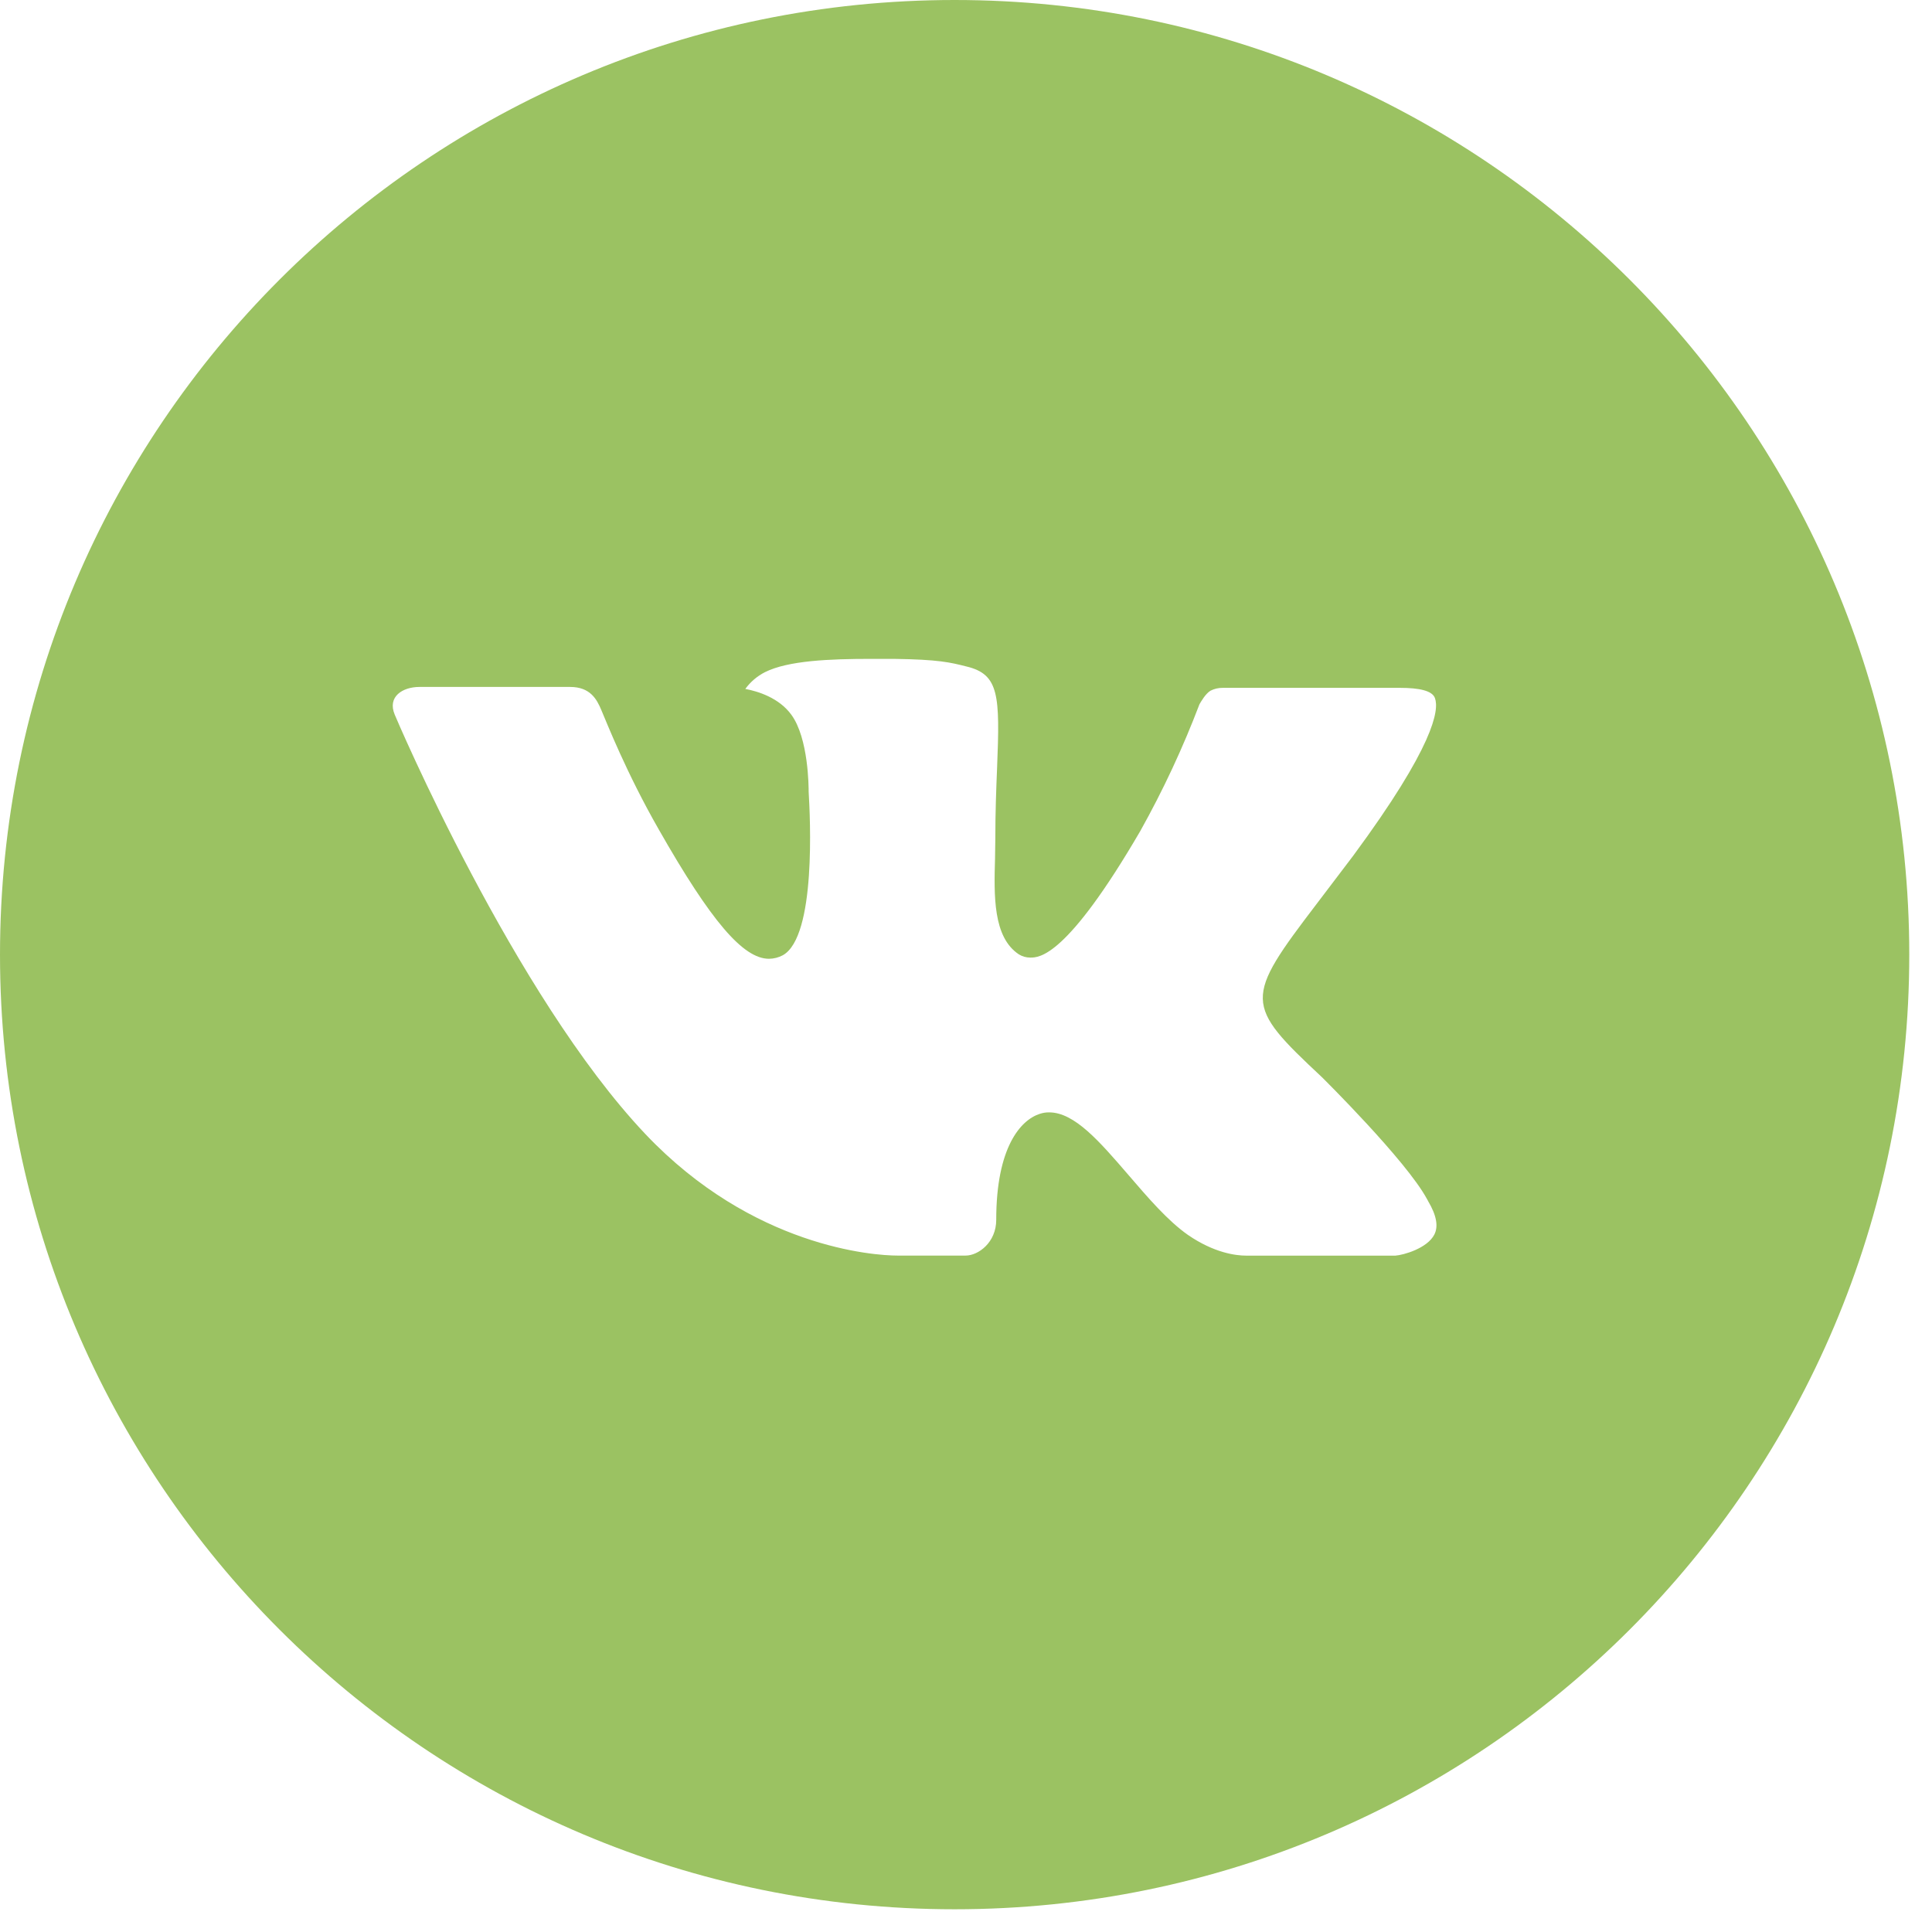 <?xml version="1.0" encoding="UTF-8"?> <svg xmlns="http://www.w3.org/2000/svg" width="34" height="34" viewBox="0 0 34 34" fill="none"><path d="M16.8 0C7.521 0 0 7.521 0 16.8C0 26.078 7.521 33.6 16.8 33.6C26.078 33.6 33.6 26.078 33.6 16.8C33.6 7.521 26.078 0 16.8 0ZM23.261 18.954C23.261 18.954 24.747 20.421 25.113 21.102C25.123 21.116 25.128 21.13 25.132 21.137C25.28 21.387 25.316 21.581 25.242 21.726C25.119 21.968 24.7 22.087 24.556 22.097H21.931C21.749 22.097 21.367 22.05 20.905 21.732C20.55 21.483 20.2 21.075 19.859 20.678C19.35 20.087 18.909 19.576 18.464 19.576C18.408 19.575 18.352 19.584 18.298 19.602C17.962 19.71 17.532 20.19 17.532 21.467C17.532 21.866 17.216 22.096 16.994 22.096H15.792C15.383 22.096 13.249 21.952 11.359 19.959C9.046 17.517 6.963 12.621 6.946 12.575C6.814 12.259 7.086 12.089 7.381 12.089H10.033C10.386 12.089 10.502 12.304 10.582 12.495C10.677 12.717 11.023 13.601 11.592 14.595C12.514 16.215 13.079 16.873 13.533 16.873C13.618 16.872 13.701 16.851 13.776 16.811C14.367 16.482 14.257 14.373 14.231 13.935C14.231 13.853 14.229 12.992 13.927 12.579C13.71 12.28 13.34 12.166 13.116 12.124C13.207 11.999 13.326 11.898 13.464 11.828C13.87 11.625 14.602 11.595 15.328 11.595H15.732C16.52 11.606 16.723 11.657 17.008 11.729C17.586 11.867 17.598 12.239 17.547 13.515C17.532 13.877 17.516 14.287 17.516 14.77C17.516 14.875 17.511 14.987 17.511 15.106C17.493 15.755 17.472 16.492 17.93 16.795C17.99 16.832 18.059 16.852 18.13 16.852C18.289 16.852 18.769 16.852 20.067 14.625C20.468 13.908 20.816 13.163 21.108 12.395C21.135 12.35 21.212 12.21 21.303 12.155C21.37 12.121 21.444 12.104 21.52 12.105H24.637C24.976 12.105 25.209 12.155 25.253 12.287C25.329 12.495 25.238 13.13 23.816 15.057L23.18 15.895C21.891 17.586 21.891 17.672 23.261 18.954Z" fill="#9BC262"></path></svg> 